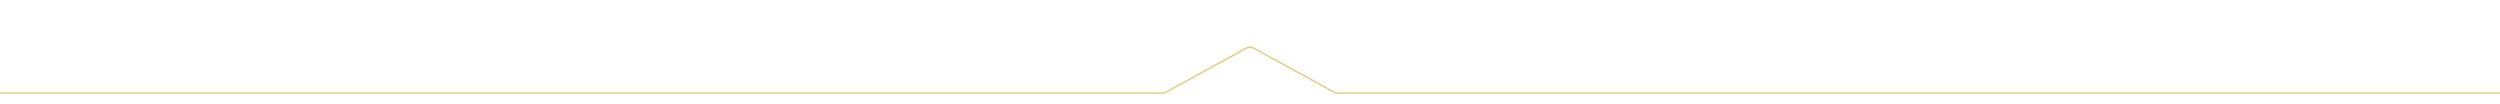 <?xml version="1.0" encoding="UTF-8"?> <svg xmlns="http://www.w3.org/2000/svg" width="1920" height="80" viewBox="0 0 1920 80" fill="none"><g clip-path="url(#clip0_447_2231)"><mask id="path-1-inside-1_447_2231" fill="white"><path fill-rule="evenodd" clip-rule="evenodd" d="M2004 -3C2004 -5.761 2001.76 -8 1999 -8H-79C-81.761 -8 -84 -5.761 -84 -3V67C-84 69.761 -81.761 72 -79 72H892.832C893.669 72 894.494 71.79 895.229 71.388L957.603 37.31C959.097 36.493 960.903 36.493 962.397 37.31L1024.77 71.388C1025.51 71.79 1026.33 72 1027.17 72H1999C2001.76 72 2004 69.761 2004 67V-3Z"></path></mask><path d="M1024.77 71.388L1025.25 70.51L1024.77 71.388ZM957.603 37.31L958.082 38.187L957.603 37.31ZM962.397 37.31L961.918 38.187L962.397 37.31ZM895.229 71.388L895.708 72.265L895.229 71.388ZM-79 -7H1999V-9H-79V-7ZM-83 67V-3H-85V67H-83ZM892.832 71H-79V73H892.832V71ZM895.708 72.265L958.082 38.187L957.123 36.432L894.749 70.51L895.708 72.265ZM961.918 38.187L1024.29 72.265L1025.25 70.51L962.877 36.432L961.918 38.187ZM1999 71H1027.17V73H1999V71ZM2003 -3V67H2005V-3H2003ZM1999 73C2002.31 73 2005 70.314 2005 67H2003C2003 69.209 2001.21 71 1999 71V73ZM1024.29 72.265C1025.17 72.747 1026.16 73 1027.17 73V71C1026.5 71 1025.84 70.832 1025.25 70.51L1024.29 72.265ZM958.082 38.187C959.277 37.534 960.723 37.534 961.918 38.187L962.877 36.432C961.084 35.453 958.916 35.453 957.123 36.432L958.082 38.187ZM892.832 73C893.837 73 894.826 72.747 895.708 72.265L894.749 70.51C894.161 70.832 893.502 71 892.832 71V73ZM-85 67C-85 70.314 -82.314 73 -79 73V71C-81.209 71 -83 69.209 -83 67H-85ZM1999 -7C2001.21 -7 2003 -5.209 2003 -3H2005C2005 -6.314 2002.31 -9 1999 -9V-7ZM-79 -9C-82.314 -9 -85 -6.314 -85 -3H-83C-83 -5.209 -81.209 -7 -79 -7V-9Z" fill="#DAC26D" mask="url(#path-1-inside-1_447_2231)"></path></g><defs><clipPath id="clip0_447_2231"><rect width="1920" height="80" fill="white"></rect></clipPath></defs></svg> 